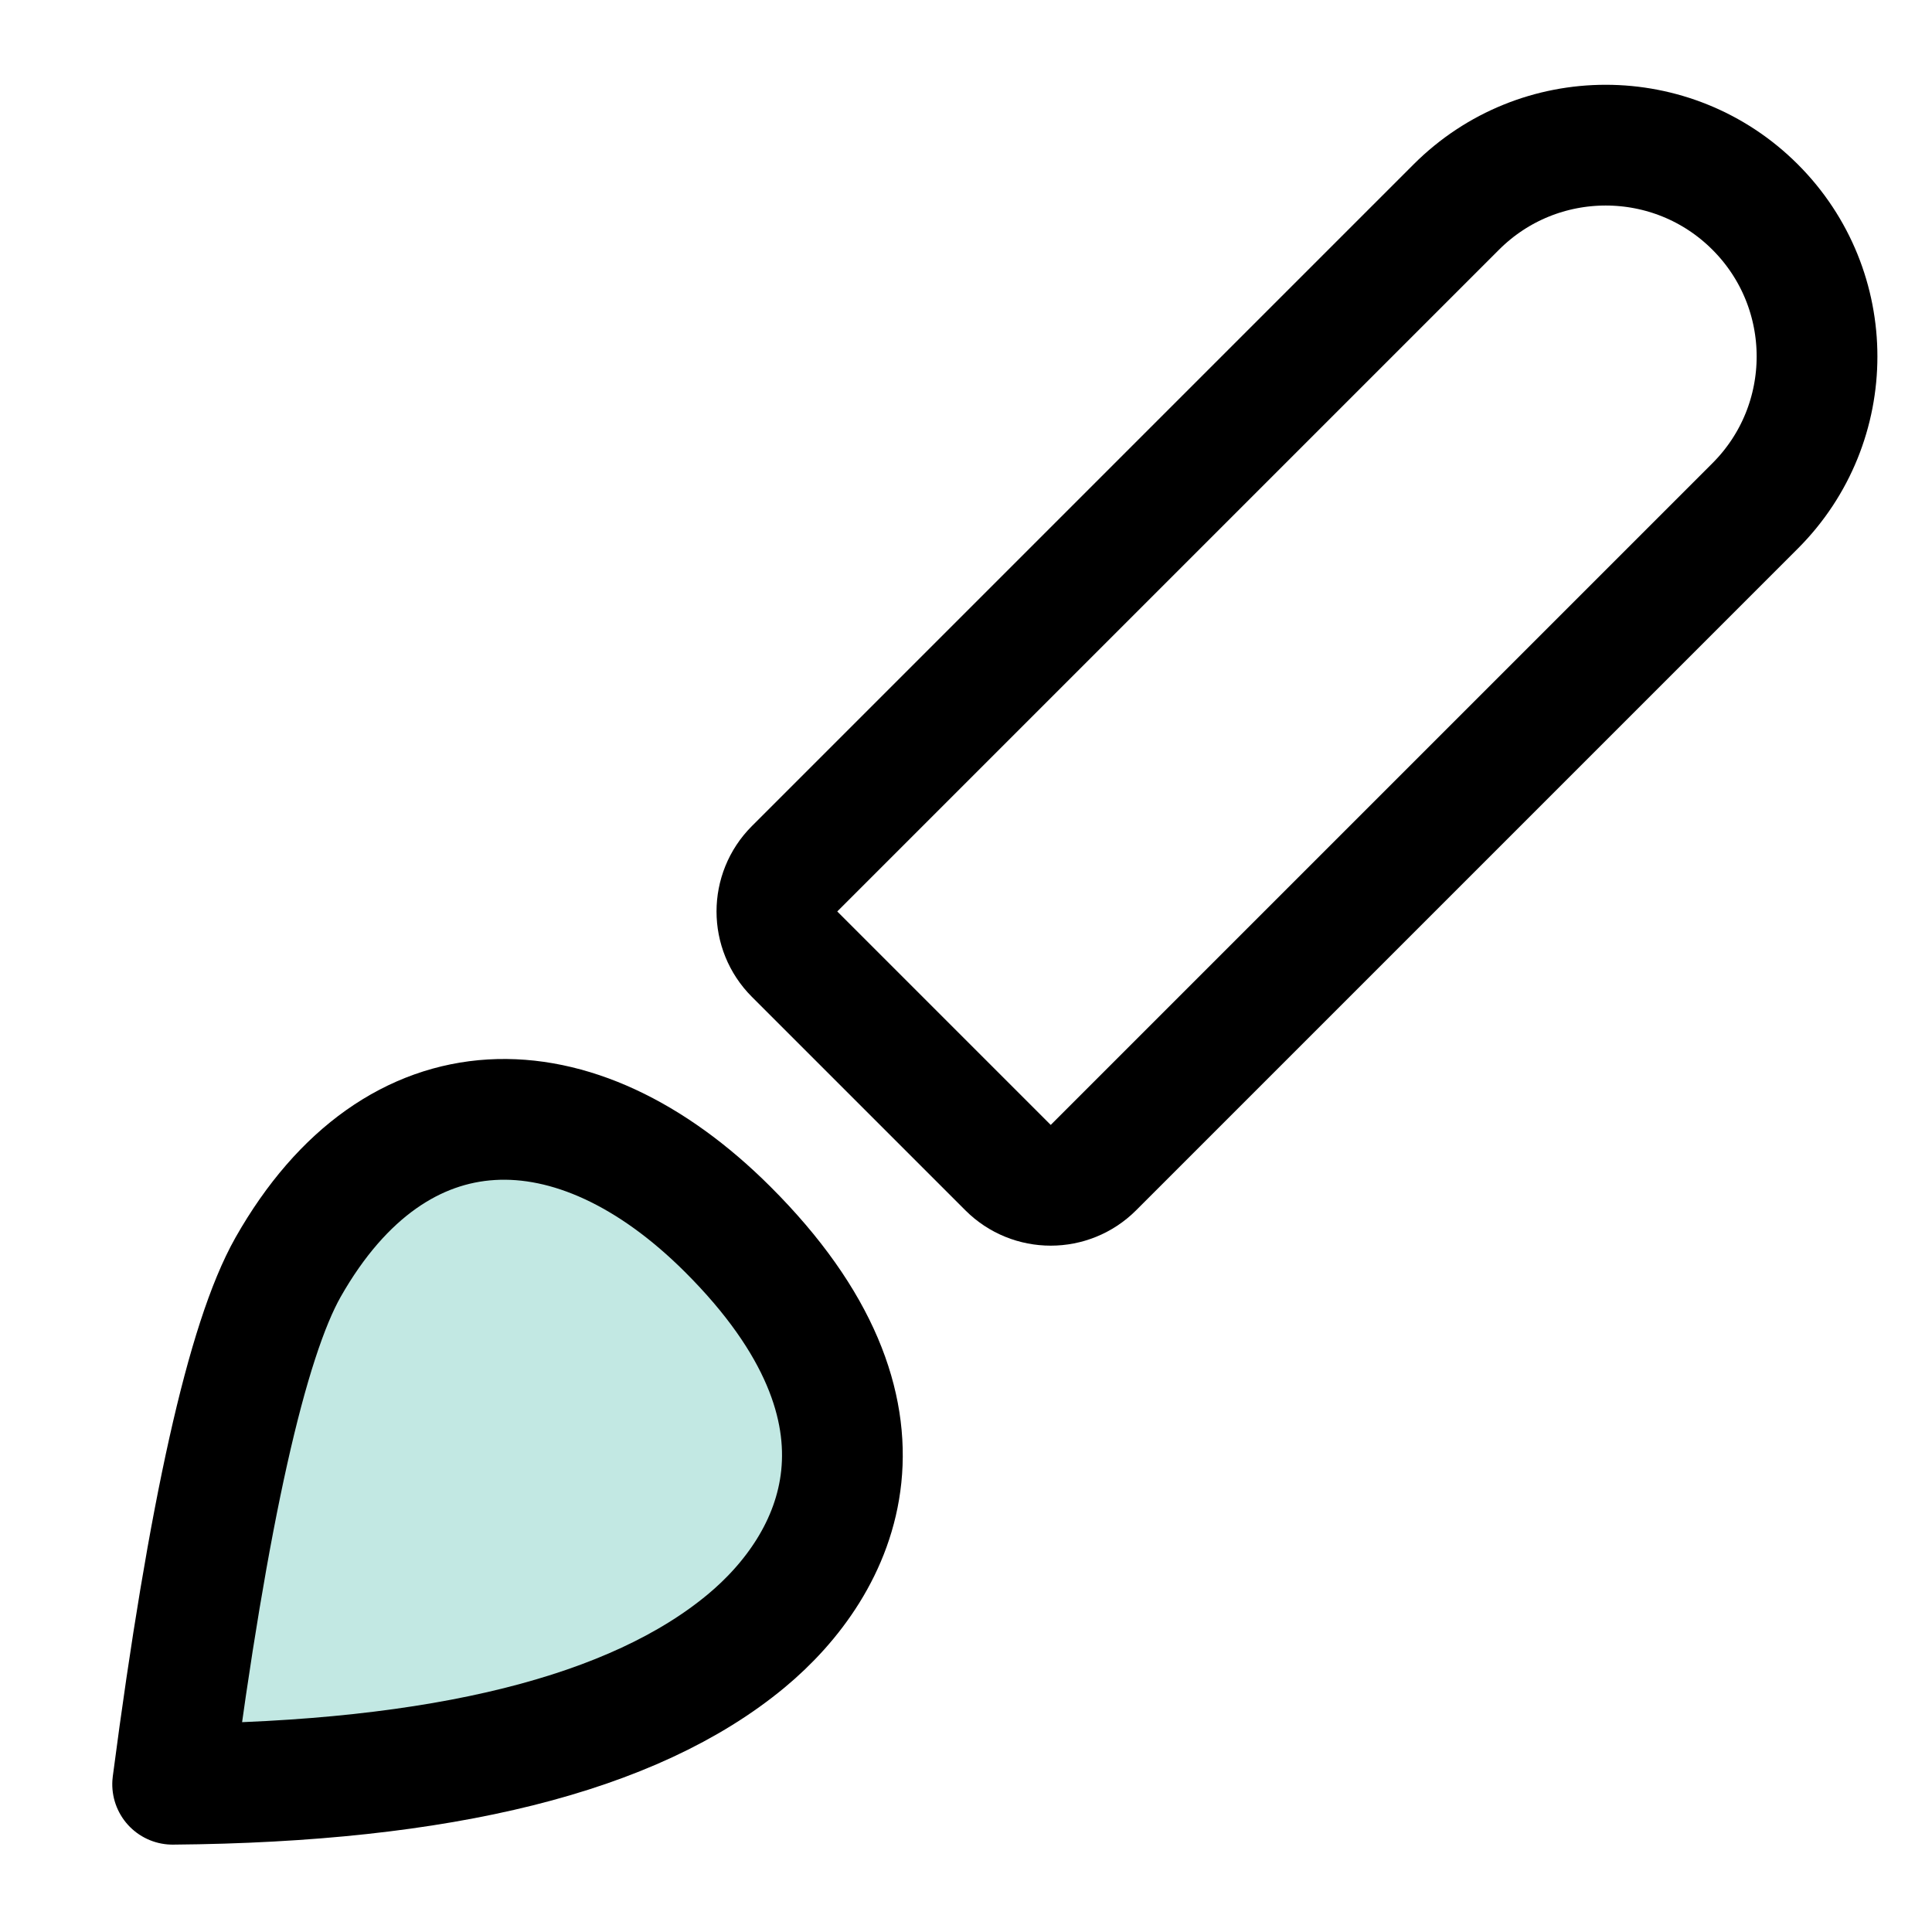 <?xml version="1.0" encoding="UTF-8"?>
<svg width="32px" height="32px" viewBox="0 0 32 32" version="1.1" xmlns="http://www.w3.org/2000/svg" xmlns:xlink="http://www.w3.org/1999/xlink">
    <title>Icons/Tools_brush_green_b</title>
    <g id="Icons/Tools_brush_green_b" stroke="none" stroke-width="1" fill="none" fill-rule="evenodd">
        <g id="Group" transform="translate(15.987, 16.513) rotate(-45) translate(-15.987, -16.513) translate(-2.516, 11.513)" stroke="#000000" stroke-width="2">
            <path d="M13,4.938 C9.398,2.171 6.928,0.604 5.591,0.234 C2.089,-0.732 0.004,1.378 0,4.938 C-0.005,9.308 2.642,10.16 4.606,9.977 C7.013,9.753 9.811,8.074 13,4.938 Z" id="Path-5" fill="#C2E8E3" stroke-linejoin="round" transform="translate(6.5, 5) scale(-1, 1) translate(-6.5, -5) "></path>
            <path d="M18.006,1.5 L33.506,1.5 C35.439,1.5 37.006,3.067 37.006,5 C37.006,6.933 35.439,8.5 33.506,8.5 L18.006,8.5 C17.454,8.5 17.006,8.052 17.006,7.5 L17.006,2.5 C17.006,1.948 17.454,1.5 18.006,1.5 Z" id="Rectangle"></path>
        </g>
    </g>
</svg>